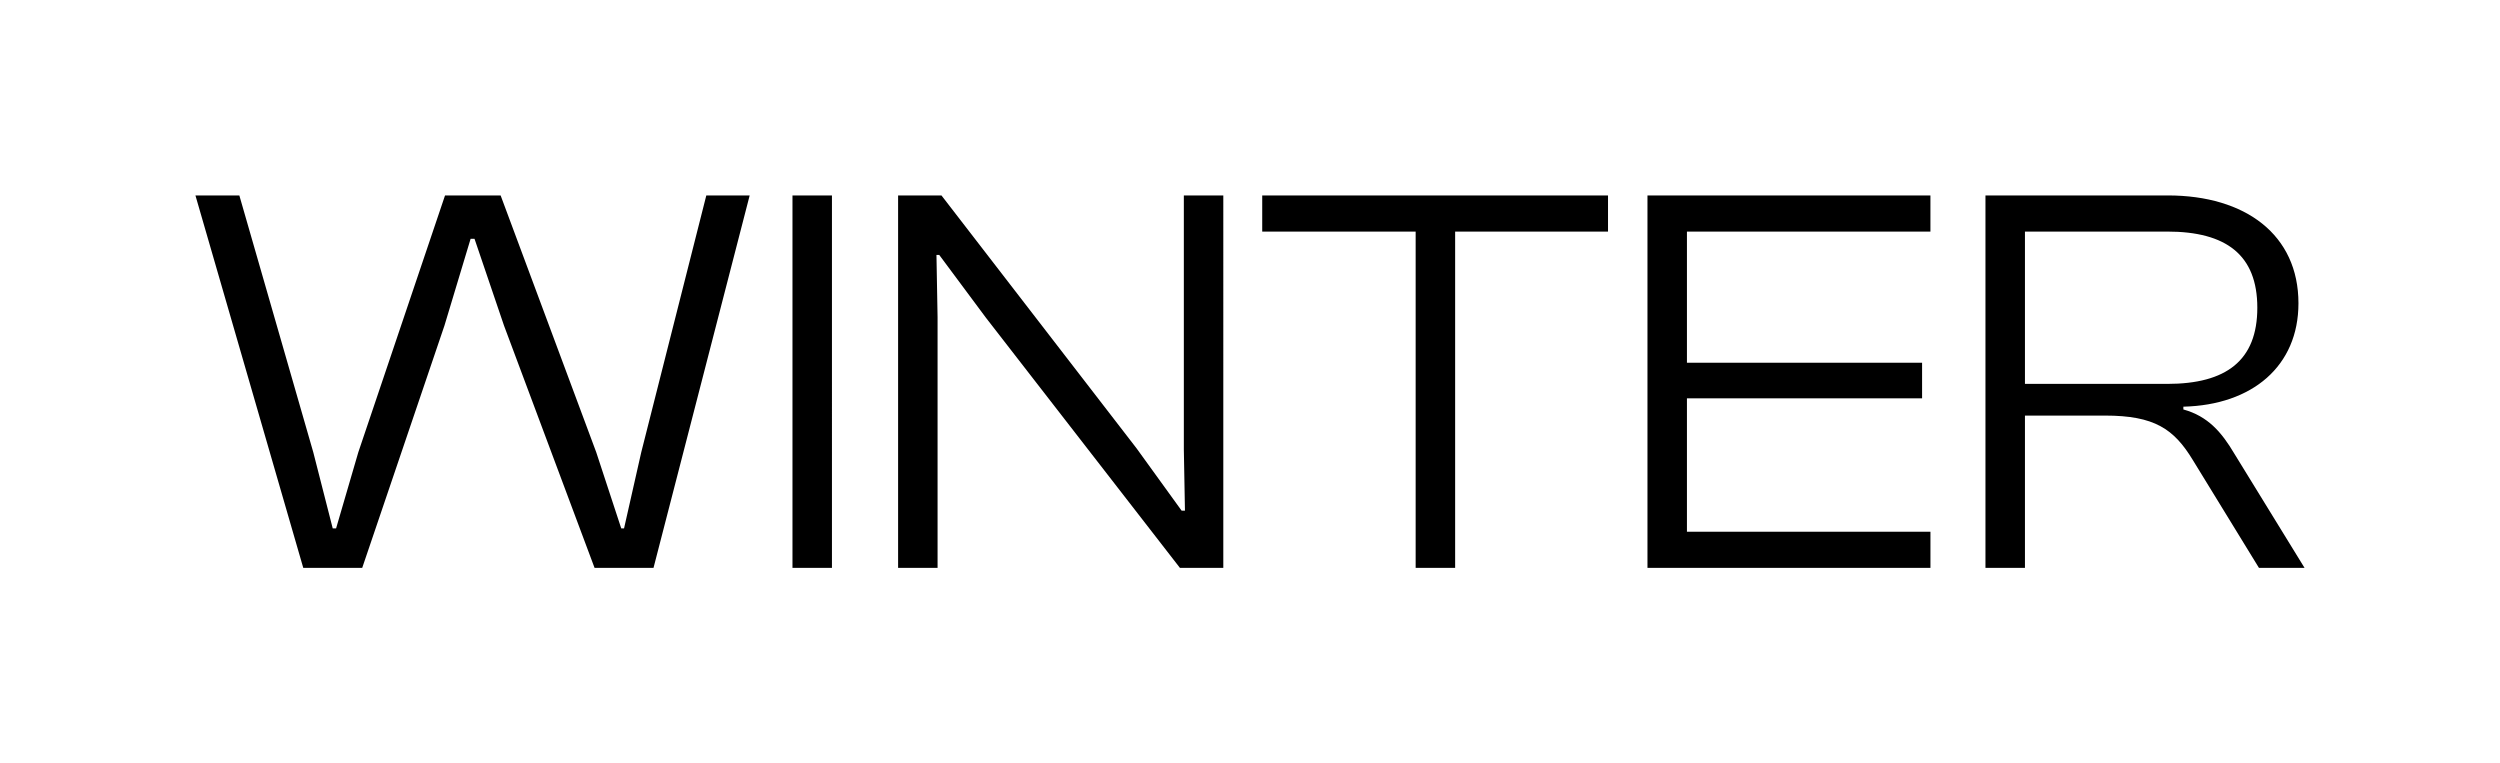 <svg xmlns="http://www.w3.org/2000/svg" xmlns:xlink="http://www.w3.org/1999/xlink" width="575.632" height="175.76" viewBox="0 0 575.632 175.76"><defs><filter id="a" x="0" y="0" width="575.632" height="175.76" filterUnits="userSpaceOnUse"><feOffset dy="3" input="SourceAlpha"/><feGaussianBlur stdDeviation="15" result="b"/><feFlood flood-color="#f2f4ec"/><feComposite operator="in" in2="b"/><feComposite in="SourceGraphic"/></filter></defs><g transform="matrix(1, 0, 0, 1, 0, 0)" filter="url(#a)"><path d="M40.448,0,59.392-55.808l6.016-19.968h.9l6.784,19.968L93.952,0H107.52l22.144-85.76H119.68L104.7-26.624,100.736-9.088h-.64l-5.76-17.536L72.32-85.76H59.52L39.552-26.624,34.432-9.088h-.768l-4.48-17.536L12.16-85.76H2.048L26.88,0Zm108.16,0V-85.76H139.52V0Zm24.32,0V-57.728l-.256-14.336h.64L184.064-57.6,228.736,0h9.984V-85.76h-9.088v58.5l.256,14.08h-.768L218.752-27.52,173.824-85.76H163.84V0ZM292.1,0V-77.44h35.2v-8.32H247.68v8.32h35.328V0Zm109.44,0V-8.32H345.472V-39.04h54.144v-8.192H345.472V-77.44h56.064v-8.32H336.384V0ZM423.3,0V-35.072h18.432c11.392,0,15.872,3.072,20.224,10.24L477.184,0h10.5L471.552-26.24c-2.944-4.992-6.144-8.7-11.776-10.24v-.64c15.872-.384,26.5-9.344,26.5-23.808,0-15.744-12.16-24.832-30.08-24.832H414.208V0Zm0-77.44h32.768c13.568,0,20.736,5.376,20.736,17.536s-7.168,17.536-20.736,17.536H423.3Z" transform="translate(42.95 127.76)"/></g></svg>